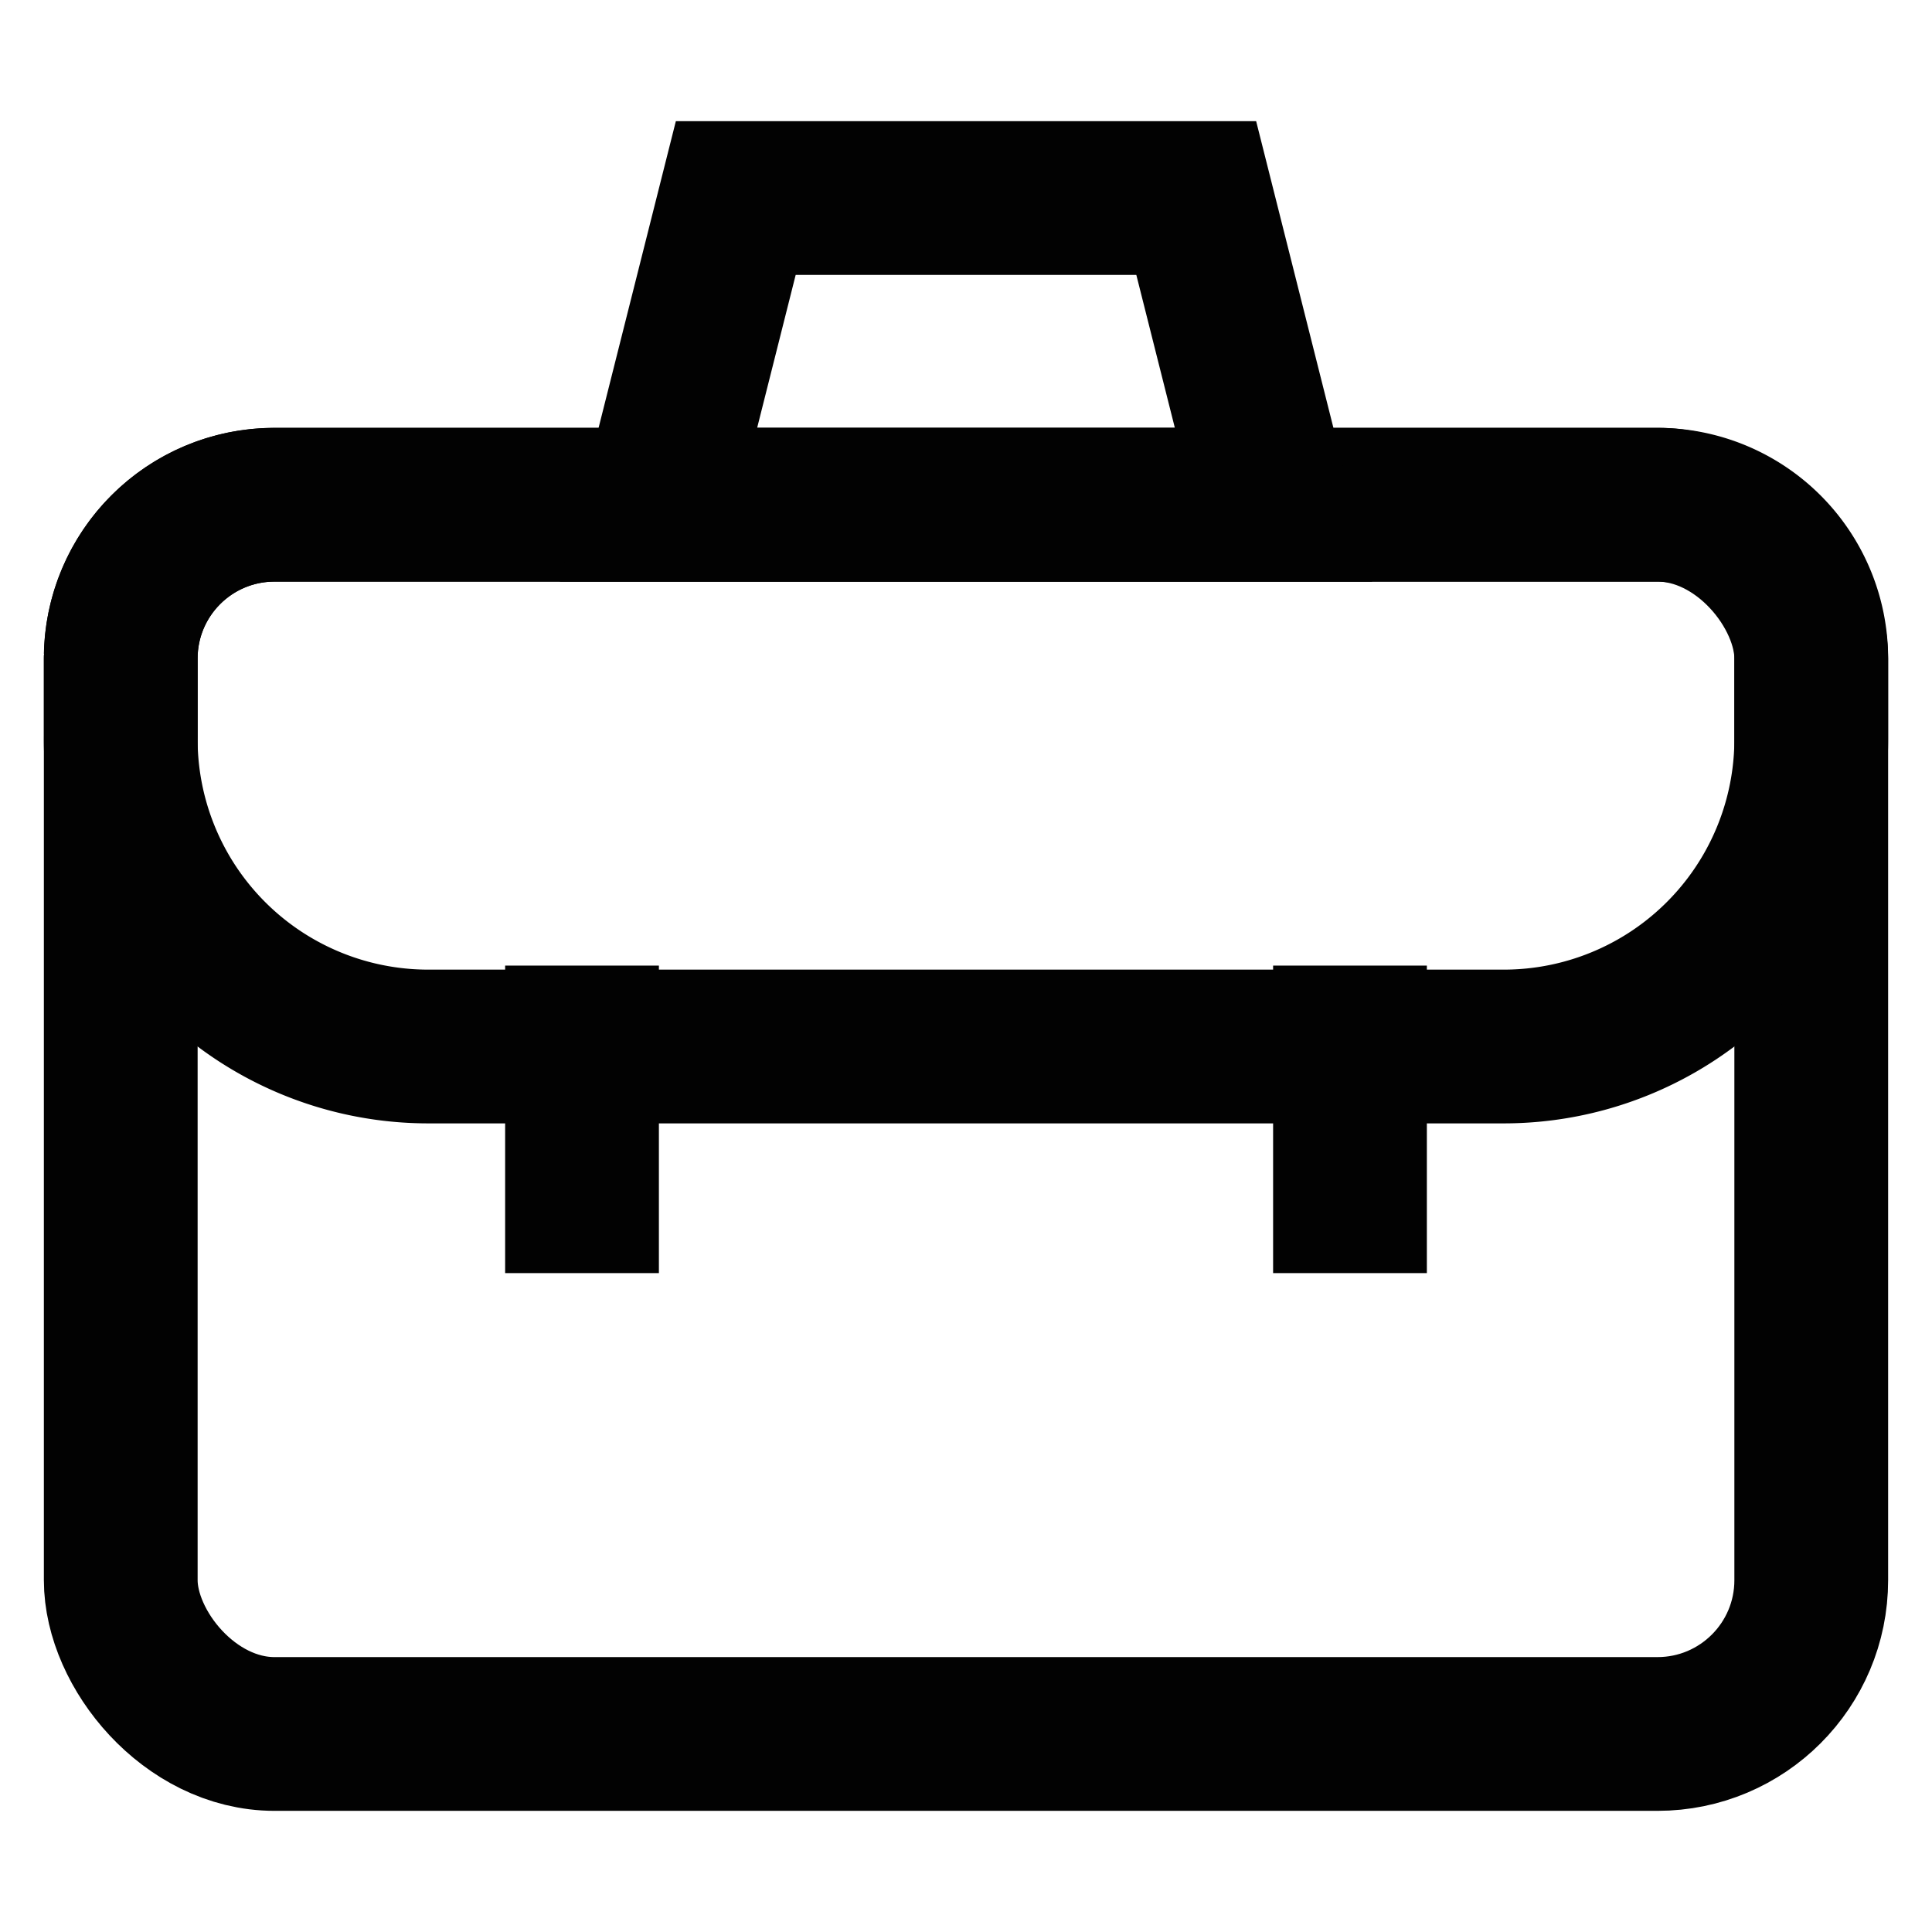 <?xml version="1.0" encoding="utf-8"?><!-- Uploaded to: SVG Repo, www.svgrepo.com, Generator: SVG Repo Mixer Tools -->
<svg width="800px" height="800px" viewBox="0 0 24 24" xmlns="http://www.w3.org/2000/svg">
<defs>
<style>.cls-1{fill:none;stroke:#020202;stroke-linecap:square;stroke-miterlimit:10;stroke-width:1.91px;}</style>
</defs>
<g id="briefcase_office" data-name="briefcase office">
<rect class="cls-1" x="1.5" y="6.27" width="21" height="15.27" rx="1.91"/>
<path class="cls-1" d="M3.41,6.27H20.59A1.91,1.91,0,0,1,22.5,8.18v1A3.82,3.82,0,0,1,18.68,13H5.32A3.82,3.82,0,0,1,1.5,9.14v-1A1.91,1.91,0,0,1,3.41,6.27Z"/>
<line class="cls-1" x1="7.23" y1="12.95" x2="7.23" y2="14.86"/>
<line class="cls-1" x1="16.77" y1="12.95" x2="16.77" y2="14.86"/>
<polygon class="cls-1" points="15.82 6.27 8.18 6.27 9.14 2.46 14.86 2.46 15.82 6.27"/>
</g>
</svg>